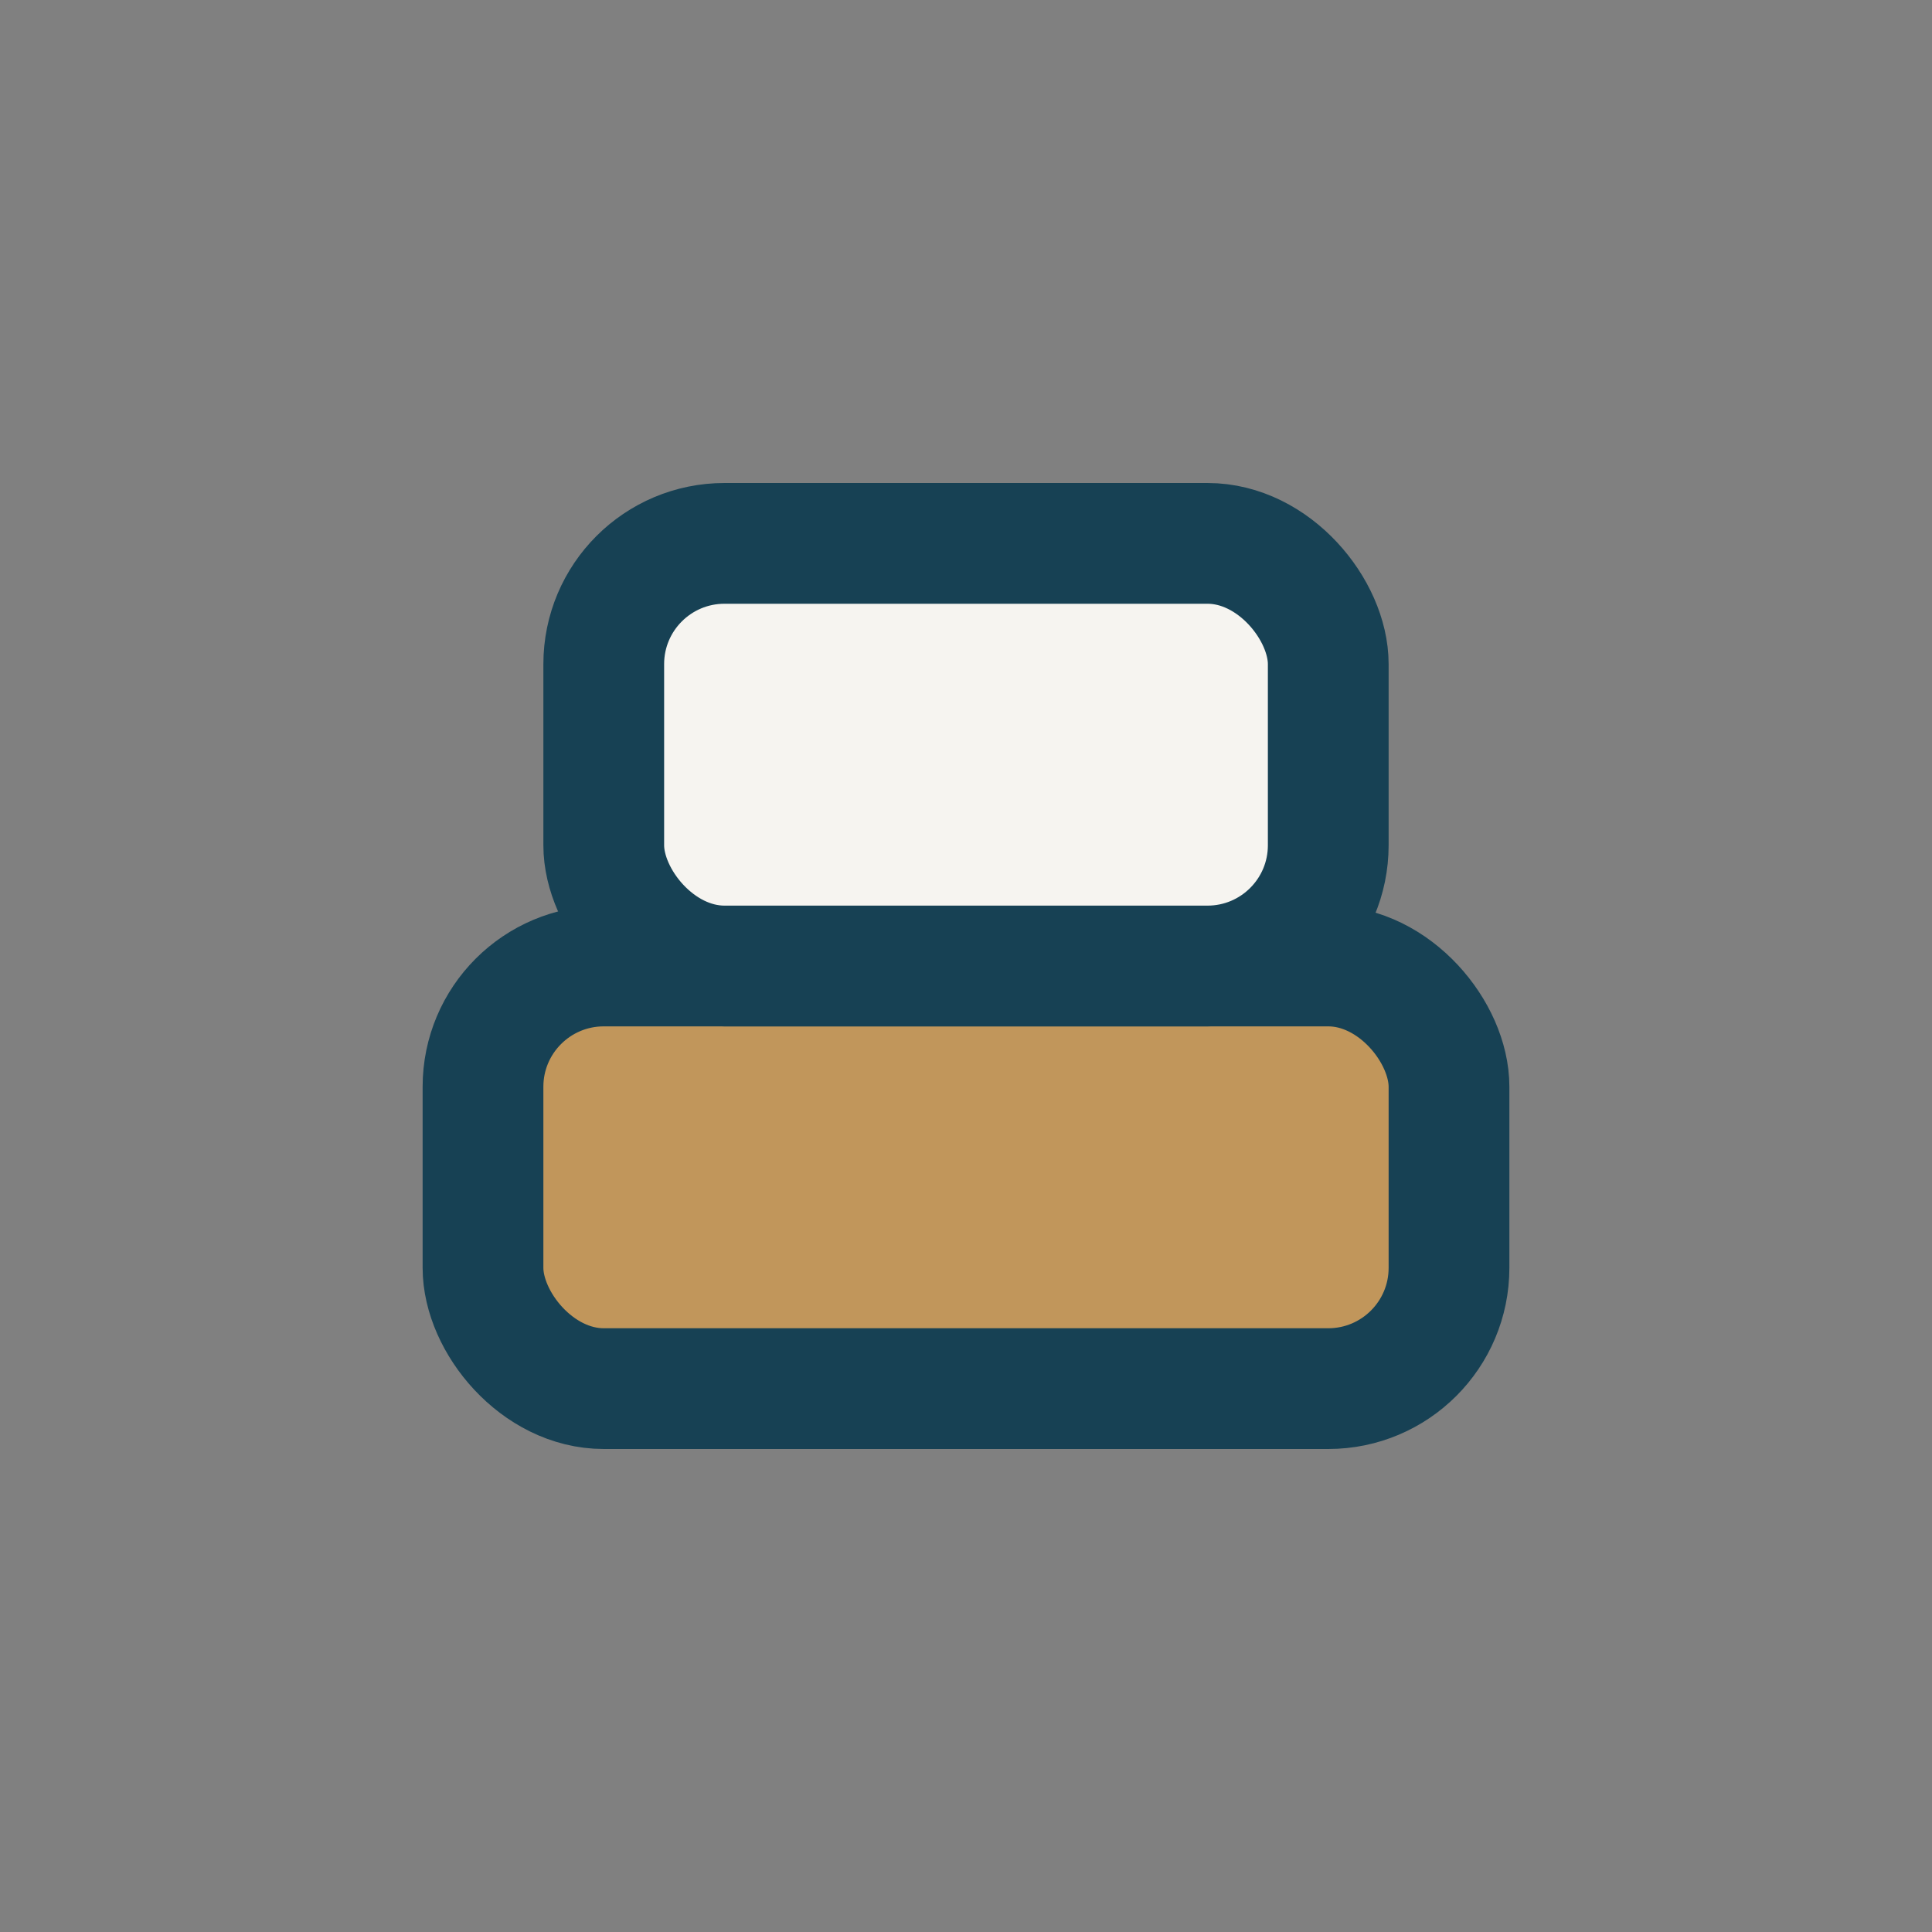 <?xml version="1.0" encoding="UTF-8"?>
<svg xmlns="http://www.w3.org/2000/svg" width="32" height="32" viewBox="0 0 32 32"><rect x="0" y="0" width="32" height="32" fill="#808080" stroke="none"/><rect x="8" y="16" width="16" height="7" rx="2" fill="#C1965B" stroke="#174154" stroke-width="2"/><rect x="10" y="9" width="12" height="7" rx="2" fill="#F6F4F0" stroke="#174154" stroke-width="2"/></svg>